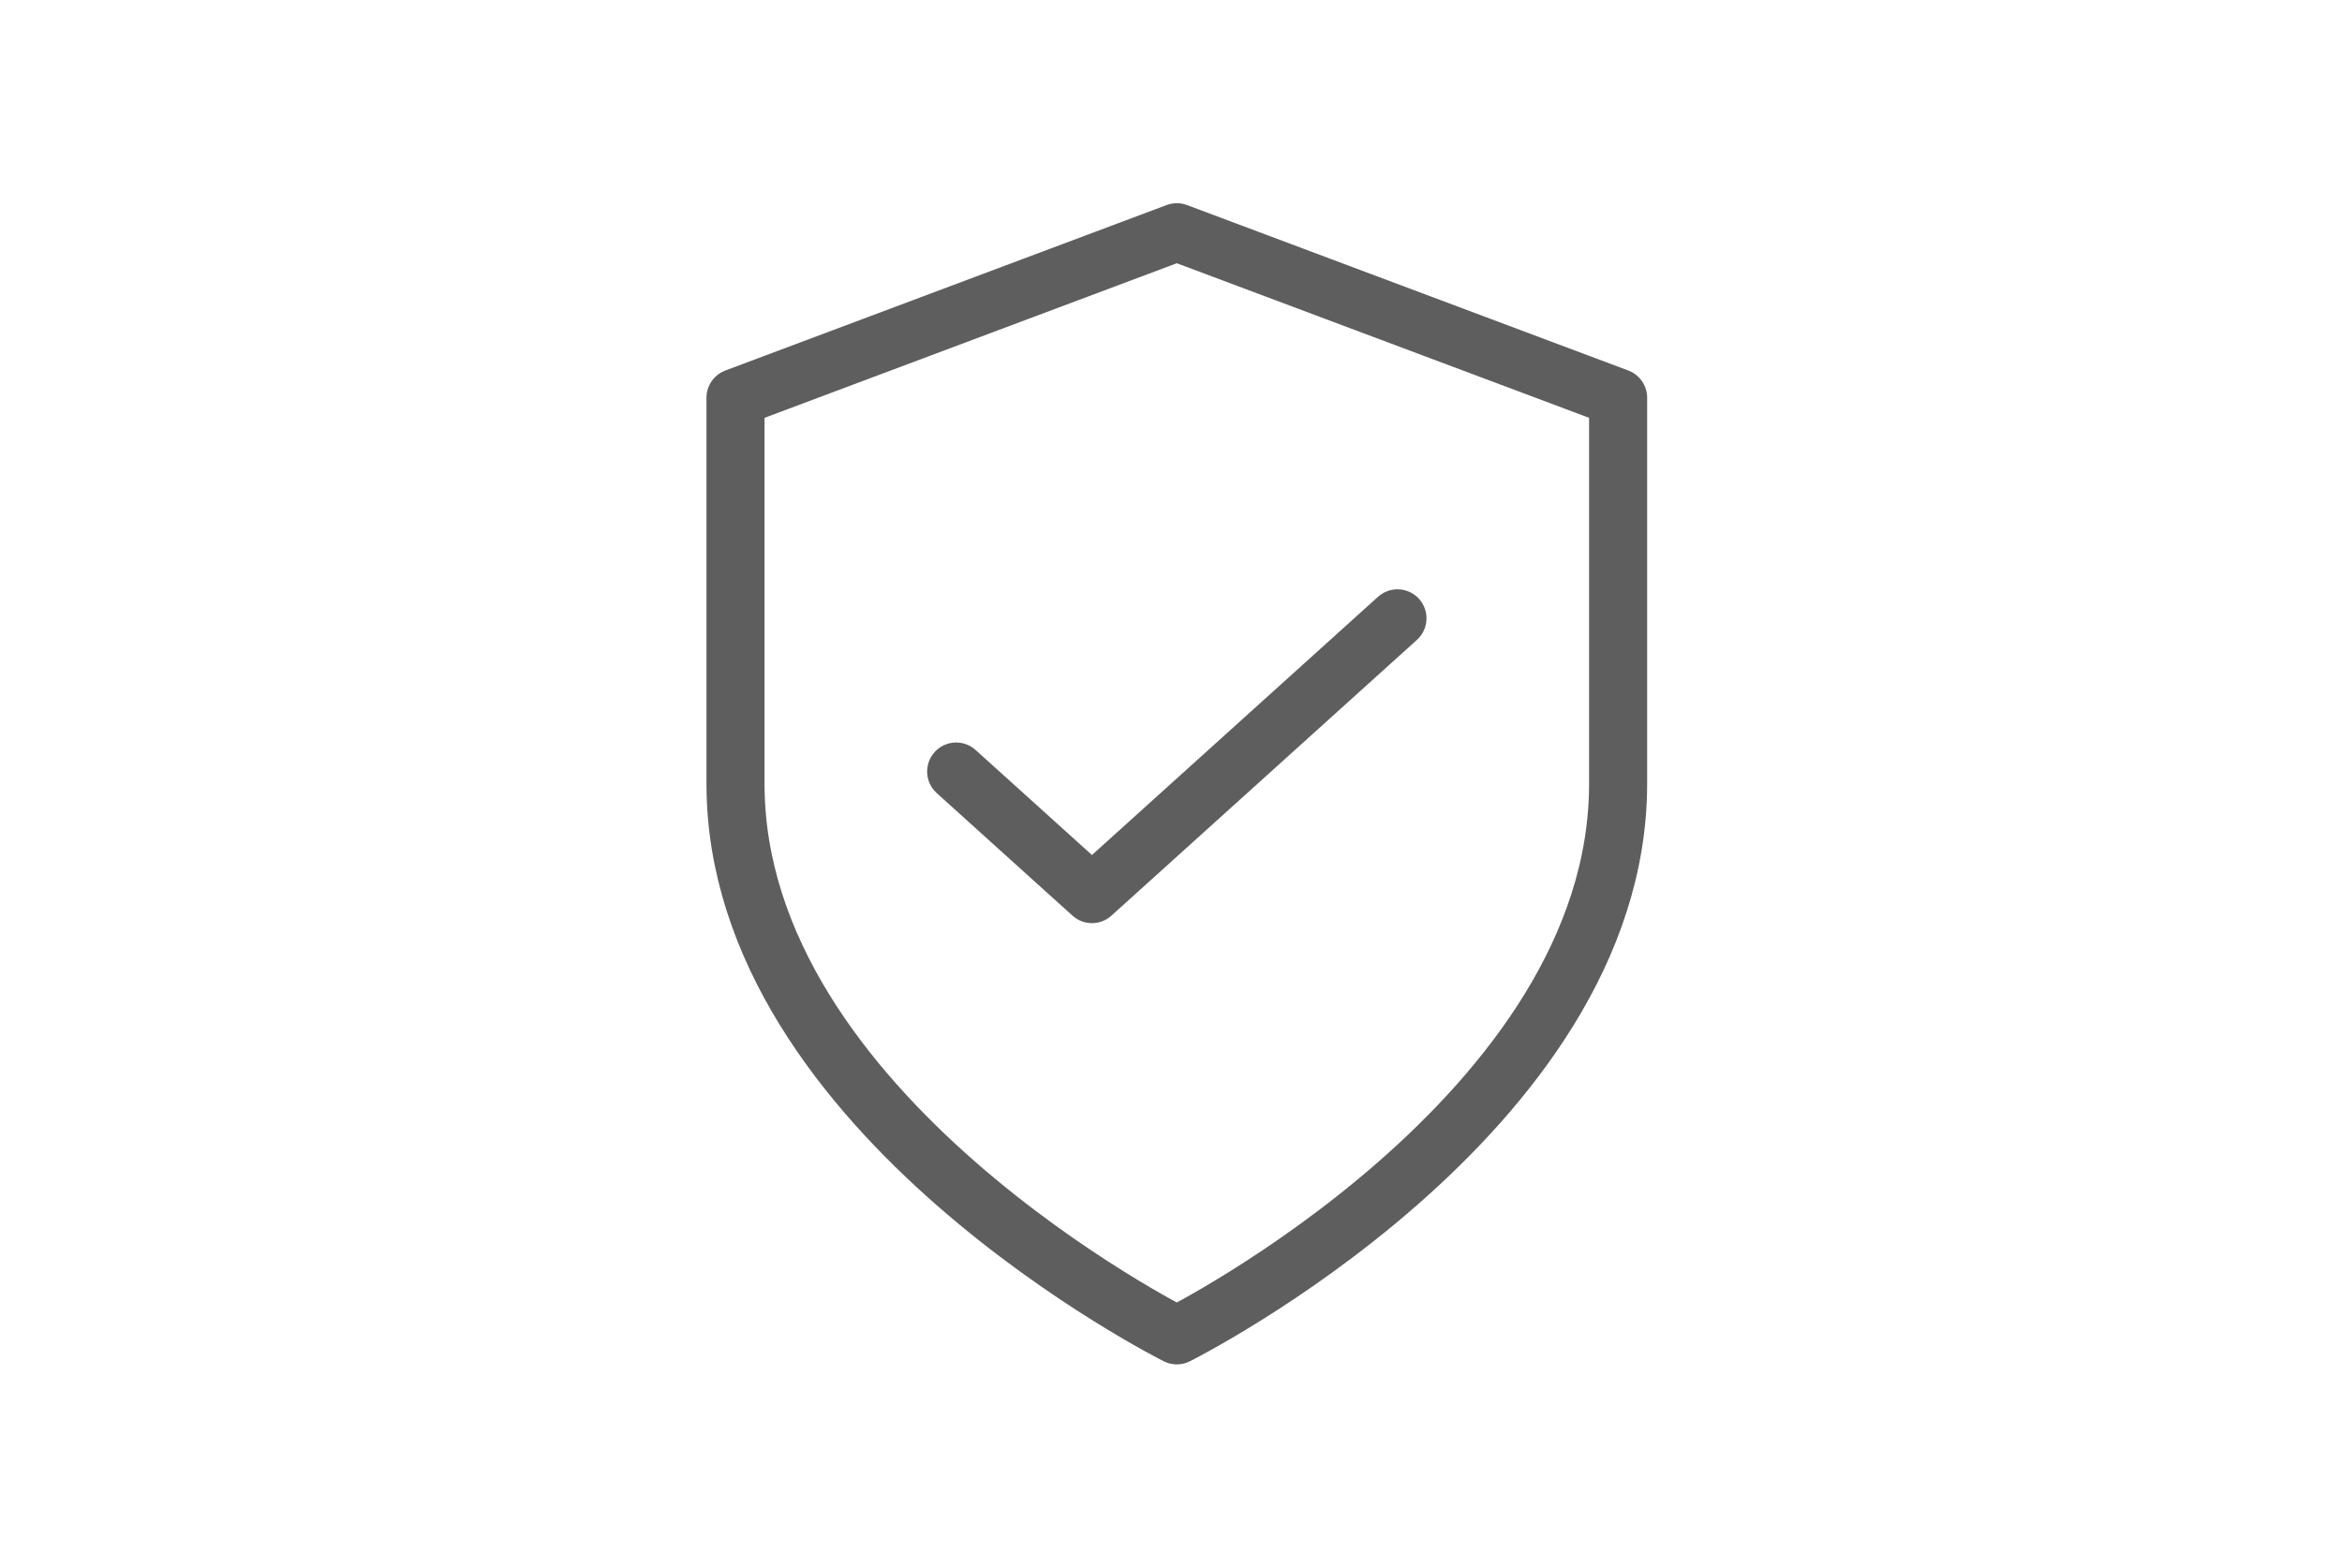 <svg width="121" height="81" viewBox="0 0 121 81" fill="none" xmlns="http://www.w3.org/2000/svg">
<path d="M60.8 69C60.8 69 83.6 57.6 83.6 40.5V20.55L60.8 12L38 20.55V40.5C38 57.6 60.8 69 60.8 69Z" stroke="#5E5E5E" stroke-width="3" stroke-linecap="round" stroke-linejoin="round"/>
<path d="M50.406 38.754C49.791 38.198 48.842 38.247 48.287 38.862C47.732 39.477 47.78 40.425 48.395 40.98L50.406 38.754ZM56.416 46.2L55.411 47.314C55.982 47.829 56.85 47.829 57.421 47.314L56.416 46.2ZM73.206 33.064C73.82 32.508 73.869 31.56 73.314 30.945C72.759 30.33 71.81 30.282 71.195 30.837L73.206 33.064ZM48.395 40.98L55.411 47.314L57.421 45.087L50.406 38.754L48.395 40.98ZM57.421 47.314L73.206 33.064L71.195 30.837L55.411 45.087L57.421 47.314Z" fill="#5E5E5E"/>
</svg>
